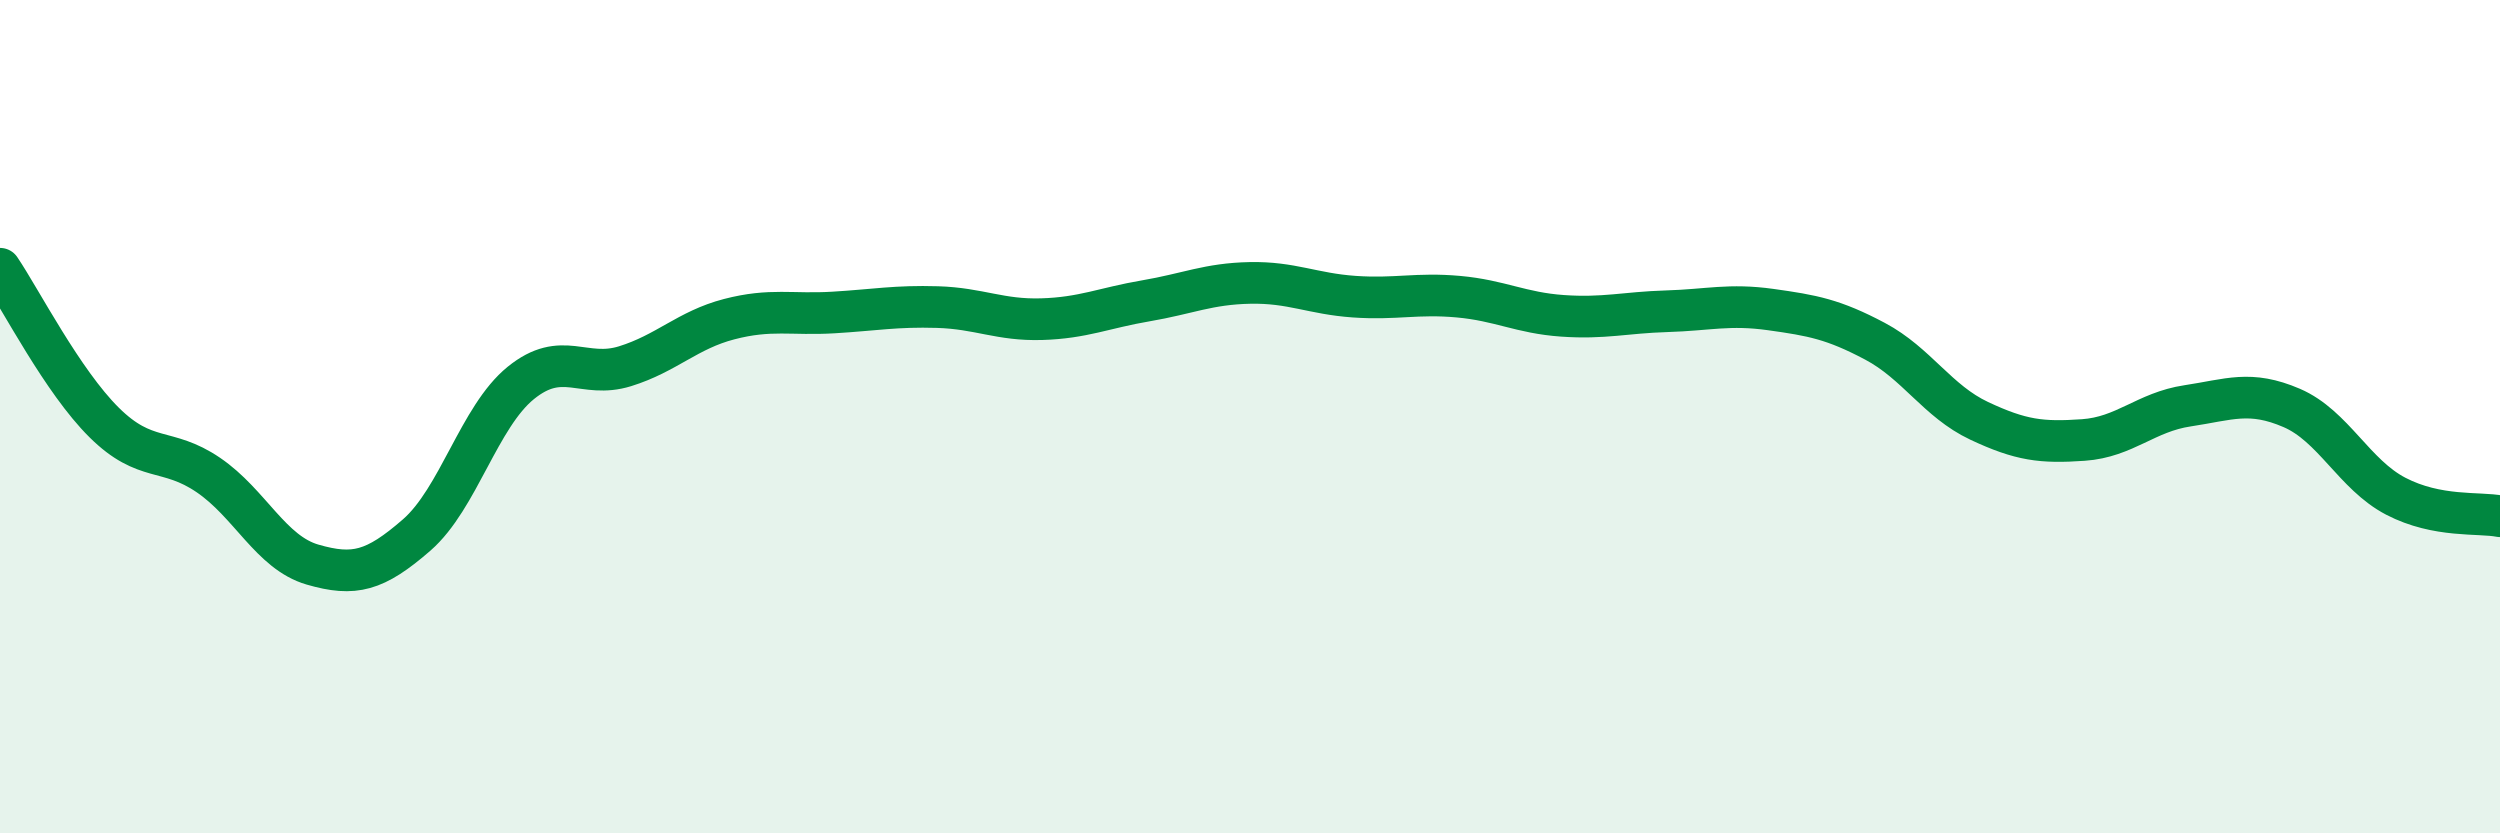 
    <svg width="60" height="20" viewBox="0 0 60 20" xmlns="http://www.w3.org/2000/svg">
      <path
        d="M 0,6.45 C 0.5,7.19 1.5,9.15 2.5,10.14 C 3.5,11.13 4,10.72 5,11.4 C 6,12.08 6.5,13.26 7.5,13.55 C 8.5,13.84 9,13.71 10,12.84 C 11,11.97 11.5,10 12.5,9.19 C 13.5,8.38 14,9.1 15,8.79 C 16,8.48 16.5,7.92 17.5,7.66 C 18.5,7.4 19,7.56 20,7.5 C 21,7.44 21.5,7.34 22.5,7.37 C 23.5,7.4 24,7.69 25,7.66 C 26,7.63 26.5,7.39 27.5,7.22 C 28.5,7.05 29,6.81 30,6.79 C 31,6.77 31.5,7.05 32.5,7.12 C 33.5,7.19 34,7.03 35,7.12 C 36,7.21 36.5,7.51 37.5,7.58 C 38.5,7.65 39,7.5 40,7.47 C 41,7.44 41.5,7.29 42.5,7.43 C 43.5,7.57 44,7.66 45,8.19 C 46,8.72 46.5,9.63 47.5,10.1 C 48.5,10.57 49,10.63 50,10.56 C 51,10.49 51.5,9.89 52.5,9.74 C 53.5,9.59 54,9.36 55,9.79 C 56,10.22 56.5,11.39 57.5,11.91 C 58.5,12.43 59.5,12.29 60,12.39L60 20L0 20Z"
        fill="#008740"
        opacity="0.1"
        stroke-linecap="round"
        stroke-linejoin="round"
      />
      <path
        d="M 0,6.45 C 0.5,7.19 1.5,9.15 2.5,10.14 C 3.5,11.13 4,10.72 5,11.4 C 6,12.08 6.5,13.26 7.5,13.55 C 8.5,13.84 9,13.71 10,12.84 C 11,11.97 11.5,10 12.5,9.19 C 13.5,8.38 14,9.1 15,8.79 C 16,8.48 16.5,7.92 17.5,7.66 C 18.5,7.4 19,7.56 20,7.5 C 21,7.44 21.5,7.34 22.5,7.37 C 23.5,7.4 24,7.69 25,7.66 C 26,7.63 26.5,7.39 27.5,7.22 C 28.5,7.05 29,6.81 30,6.79 C 31,6.77 31.5,7.05 32.5,7.12 C 33.5,7.19 34,7.03 35,7.12 C 36,7.21 36.5,7.51 37.5,7.58 C 38.5,7.65 39,7.5 40,7.47 C 41,7.44 41.5,7.29 42.5,7.43 C 43.5,7.57 44,7.66 45,8.19 C 46,8.72 46.5,9.63 47.5,10.1 C 48.5,10.57 49,10.63 50,10.56 C 51,10.49 51.5,9.89 52.5,9.74 C 53.5,9.59 54,9.36 55,9.79 C 56,10.22 56.5,11.39 57.5,11.91 C 58.5,12.43 59.5,12.29 60,12.39"
        stroke="#008740"
        stroke-width="1"
        fill="none"
        stroke-linecap="round"
        stroke-linejoin="round"
      />
    </svg>
  